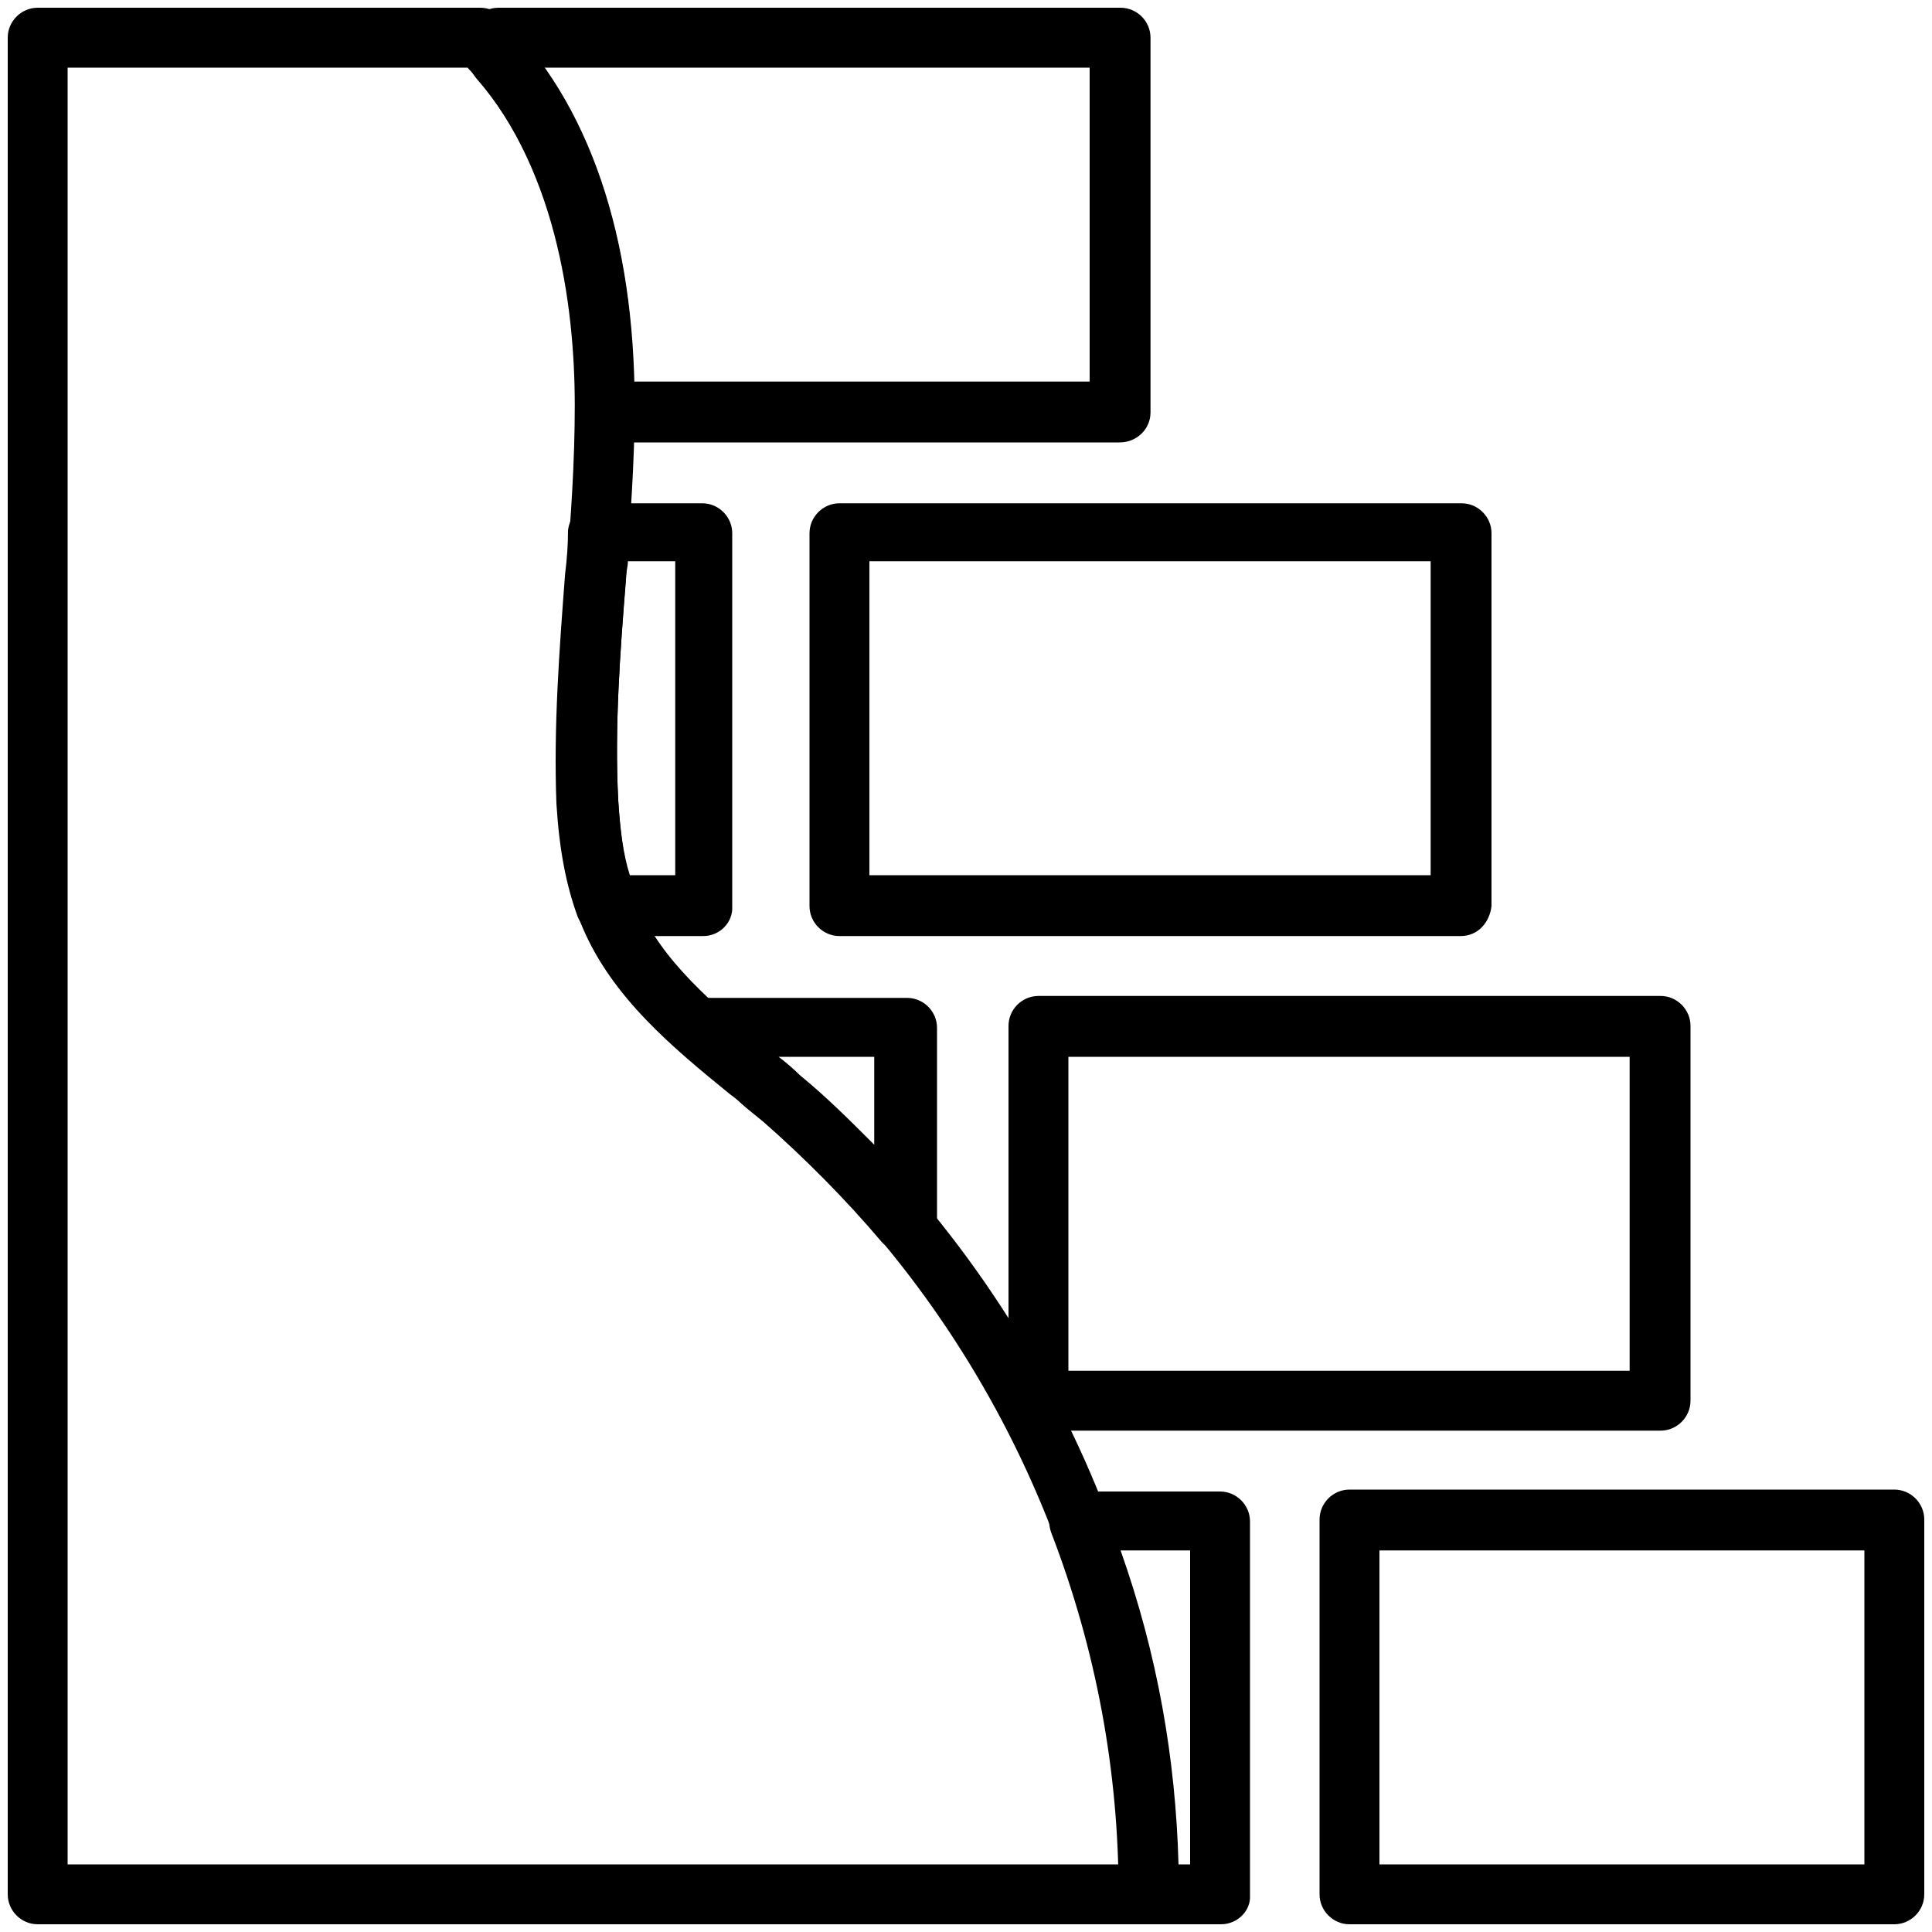 <?xml version="1.0" encoding="utf-8"?>
<!-- Generator: Adobe Illustrator 23.1.0, SVG Export Plug-In . SVG Version: 6.00 Build 0)  -->
<svg version="1.1" id="图层_1" xmlns="http://www.w3.org/2000/svg" xmlns:xlink="http://www.w3.org/1999/xlink" x="0px" y="0px"
	 viewBox="0 0 200 200" style="enable-background:new 0 0 200 200;" xml:space="preserve">
<path d="M151.2,96.9H86.9c-1.7,0-3.1-1.4-3.1-3.1V55.2c0-1.7,1.4-3.1,3.1-3.1h64.4c1.7,0,3.1,1.4,3.1,3.1v38.6
	C154.2,95.5,153,96.9,151.2,96.9z M90,90.6h58.1V58.1H90C90,58.1,90,90.6,90,90.6z M196.1,199.2h-56.4c-1.7,0-3.1-1.4-3.1-3.1v-38.8
	c0-1.7,1.4-3.1,3.1-3.1h56.4c1.7,0,3.1,1.4,3.1,3.1v38.8C199.2,197.8,197.8,199.2,196.1,199.2z M142.8,193H193v-32.5h-50.2V193z
	 M115.9,45.8H62.7c-0.8,0-1.6-0.3-2.2-0.9c-0.6-0.6-0.9-1.4-0.9-2.2V42c0-10-1.7-24.1-10.3-33.9c-0.5-0.6-0.8-1.4-0.8-2V3.9
	c0-1.7,1.4-3.1,3.1-3.1h64.4c1.7,0,3.1,1.4,3.1,3.1v38.8C119.1,44.4,117.7,45.8,115.9,45.8z M65.6,39.5h47.2V7H56.2
	C62.2,15.3,65.3,26.4,65.6,39.5z"/>
<path d="M118.9,199.2H3.9c-1.7,0-3.1-1.4-3.1-3.1V3.9c0-1.7,1.4-3.1,3.1-3.1h45.8c0.8,0,1.6,0.3,2.2,0.9
	c9.1,8.9,13.8,22.8,13.8,40.3c0,6.1-0.5,12.2-0.9,18c-0.6,7.5-1.2,15.3-0.8,23c0.2,3.1,0.6,7,2,10.6c2.5,5.9,7.8,10.3,13.4,15
	l3.3,2.8c24.7,21.1,39.4,52.8,39.2,84.8C122,197.8,120.6,199.2,118.9,199.2L118.9,199.2z M7,193h108.9c-0.8-29.2-14.4-57.8-37-77
	c-1.1-0.9-2.2-1.9-3.3-2.7c-5.9-4.8-12.2-10-15.3-17.3c-1.9-4.4-2.3-9.1-2.5-12.7c-0.5-8,0.2-15.9,0.8-23.8
	c0.5-5.8,0.9-11.7,0.9-17.5c0-10.6-2-25.2-11.1-35H7V193z"/>
<path d="M126.4,199.2h-7.5c-0.8,0-1.6-0.3-2.2-0.9c-0.6-0.6-0.9-1.4-0.9-2.2c0-12.7-2.3-25.3-7-37.5c-0.3-0.9-0.3-2,0.3-2.8
	s1.6-1.4,2.5-1.4h14.7c1.7,0,3.1,1.4,3.1,3.1v38.7C129.5,197.8,128.1,199.2,126.4,199.2L126.4,199.2z M122,193h1.2v-32.5h-7.2
	C119.8,171.2,121.7,182,122,193L122,193z M171.9,148.1h-64.4c-1.7,0-3.1-1.4-3.1-3.1v-38.8c0-1.7,1.4-3.1,3.1-3.1h64.4
	c1.7,0,3.1,1.4,3.1,3.1V145C175,146.7,173.6,148.1,171.9,148.1z M110.6,141.9h58.1v-32.5h-58.1V141.9z M93.6,129.7
	c-0.9,0-1.7-0.5-2.3-1.1c-3.8-4.5-8-8.7-12.3-12.5c-1.1-0.9-2.2-1.7-3.1-2.7l-5.6-4.7c-0.9-0.9-1.2-2.2-0.8-3.4c0.5-1.3,1.6-2,3-2
	h21.4c1.7,0,3.1,1.4,3.1,3.1v20.3c0,1.3-0.8,2.5-2,3C94.4,129.5,93.9,129.7,93.6,129.7L93.6,129.7z M80.6,109.4
	c0.8,0.6,1.6,1.3,2.2,1.9c2.7,2.2,5.2,4.7,7.7,7.2v-9.1C90.5,109.4,80.6,109.4,80.6,109.4z M72.8,96.9h-10c-1.2,0-2.5-0.8-3-2
	c-1.2-3.3-1.9-6.9-2.2-11.7c-0.3-8,0.3-15.9,0.9-23.8c0.2-1.6,0.3-3,0.3-4.5c0.2-1.6,1.4-2.8,3.1-2.8h10.8c1.7,0,3.1,1.4,3.1,3.1
	v38.6C75.9,95.5,74.5,96.9,72.8,96.9z M65.2,90.6h4.7V58.1H65c0,0.6-0.2,1.1-0.2,1.7c-0.6,7.5-1.2,15.5-0.8,23
	C64.2,85.9,64.5,88.4,65.2,90.6z"/>
</svg>
